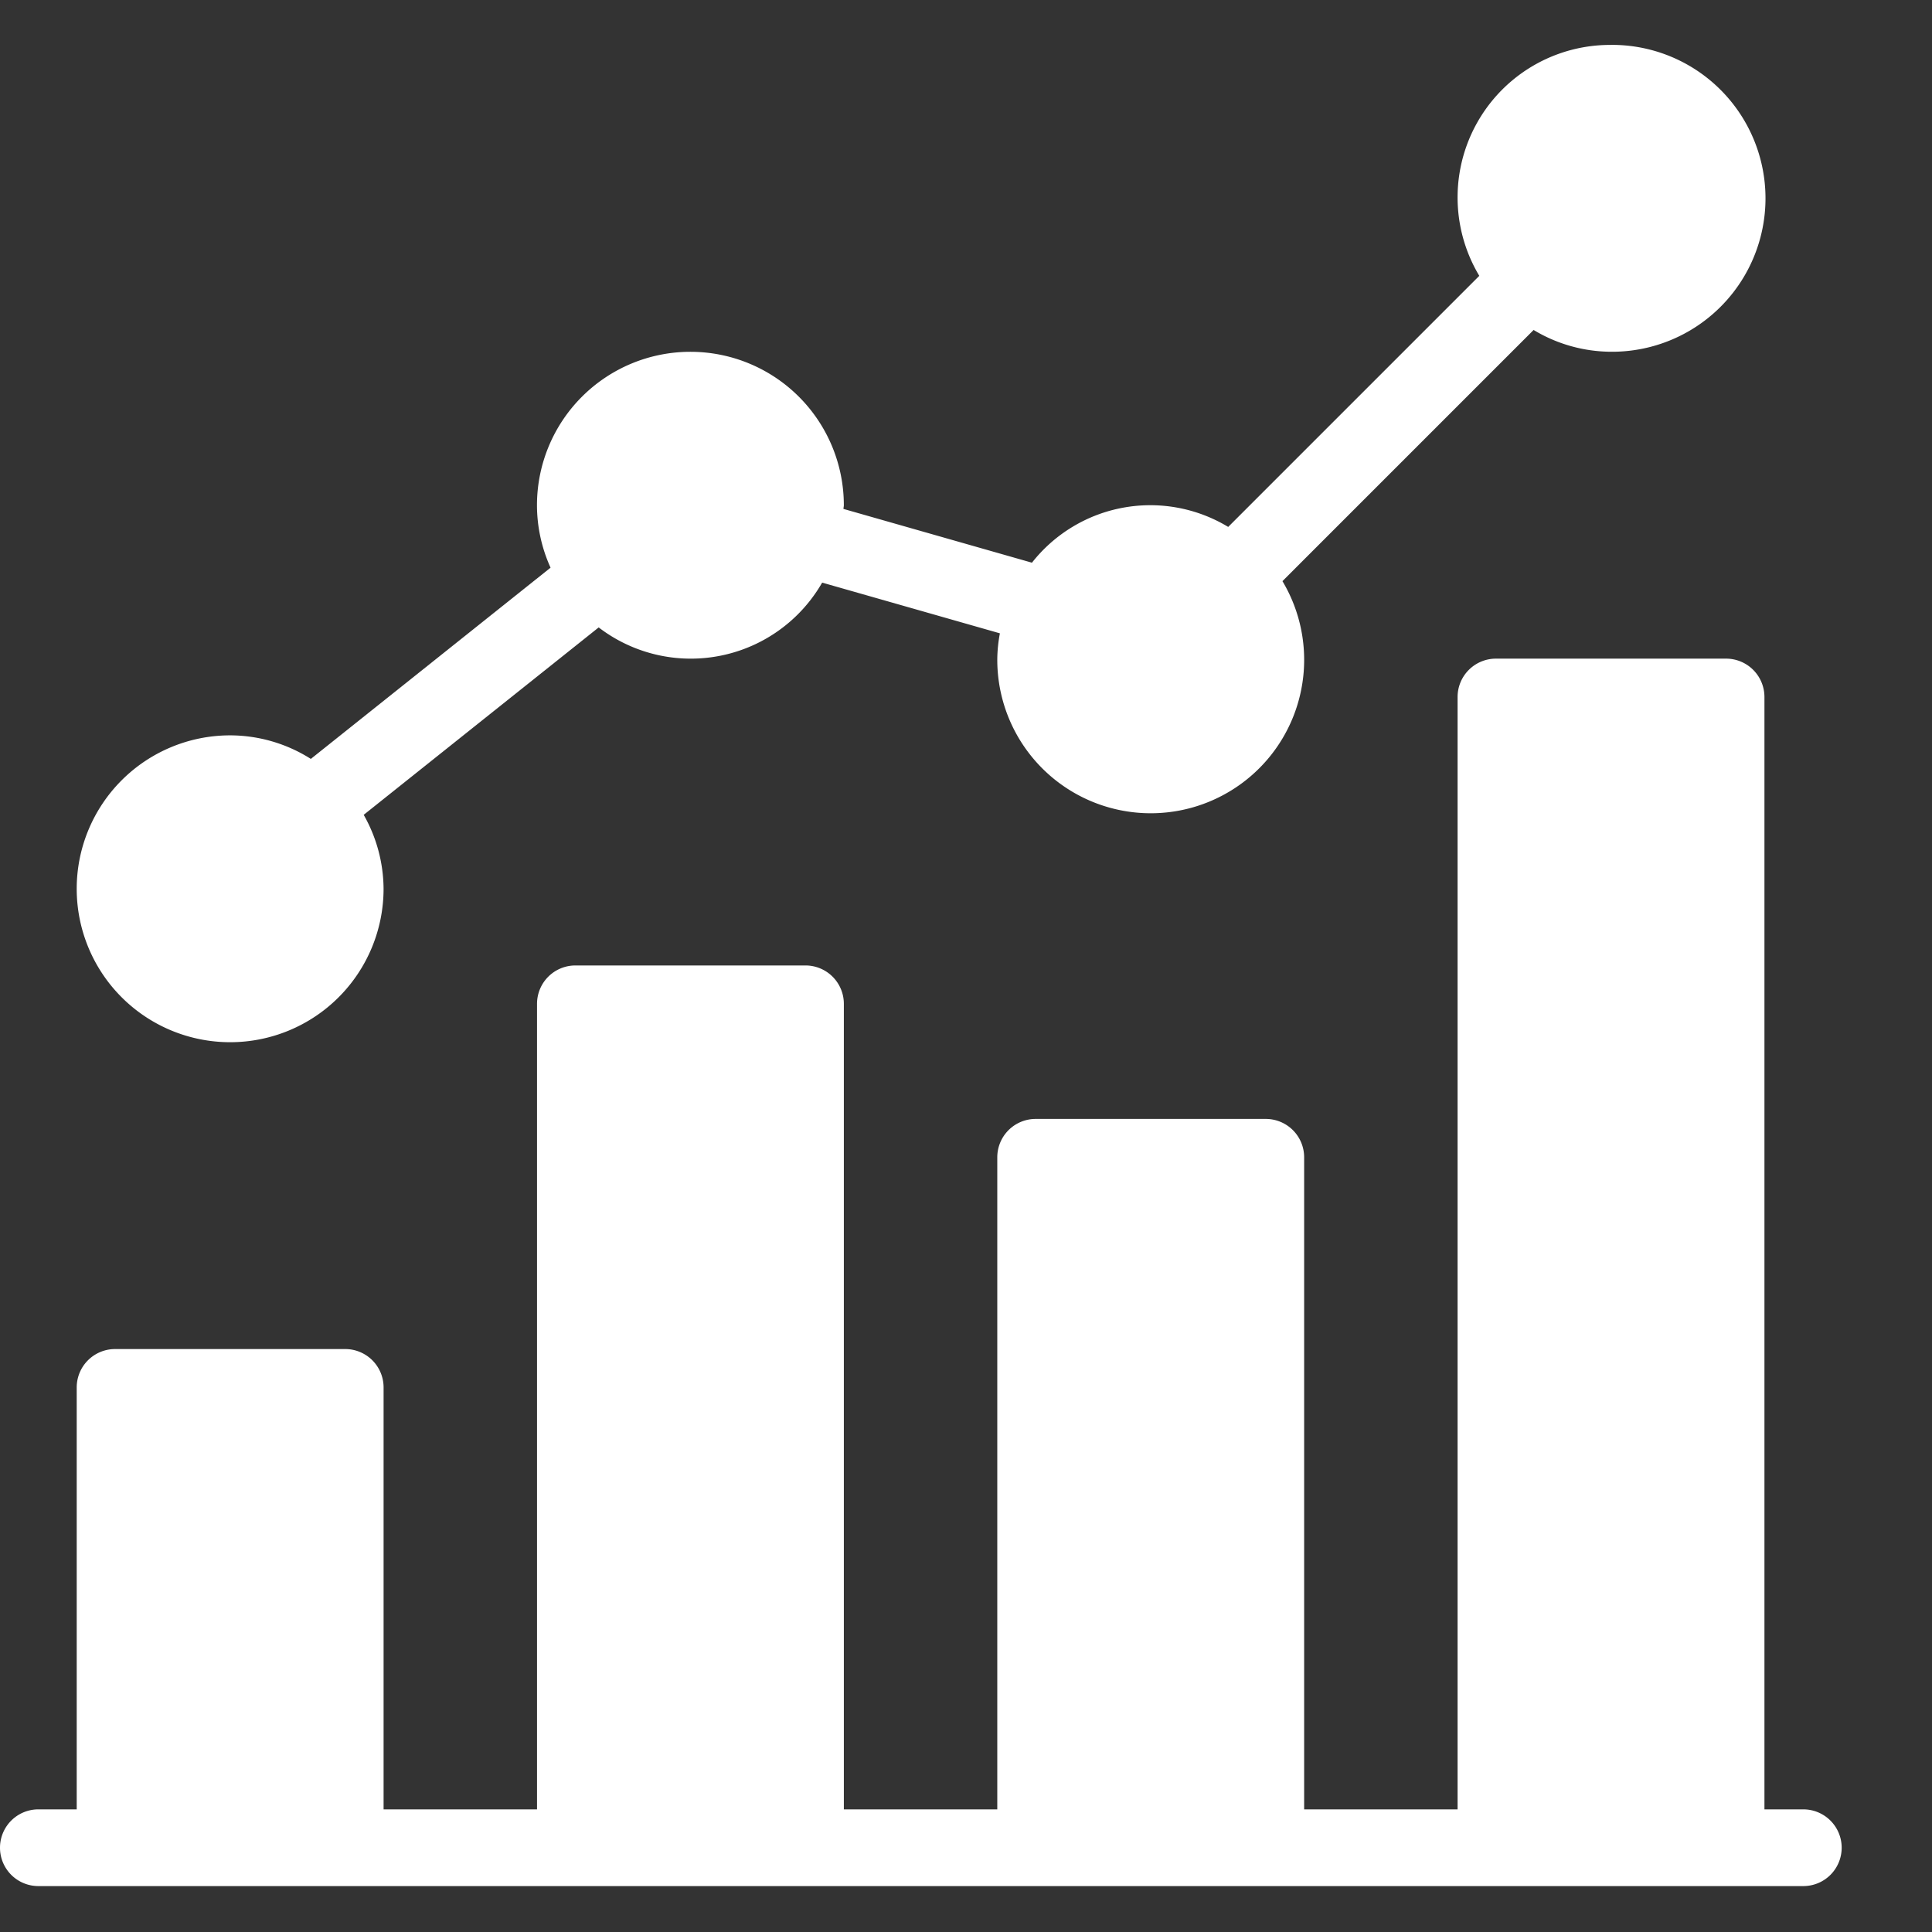 <svg xmlns="http://www.w3.org/2000/svg" width="275" height="275" viewBox="0 0 275 275">
  <rect x="0" y="0" width="275" height="275" fill="#333333" stroke="none"/>
  <g id="wintranet" transform="translate(-228 -345)">
    <rect id="Rectangle_1" data-name="Rectangle 1" width="275" height="275" transform="translate(228 345)" fill="none"/>
    <g id="analytics" transform="translate(228 351.394)">
      <g id="Group_2" data-name="Group 2" transform="translate(0 87.356)">
        <g id="Group_1" data-name="Group 1">
          <path id="Path_1" data-name="Path 1" d="M256.61,334.46h-5.46V176.126a5.462,5.462,0,0,0-5.46-5.46H212.932a5.462,5.462,0,0,0-5.46,5.46V334.46H185.632V241.644a5.462,5.462,0,0,0-5.46-5.46H147.413a5.462,5.462,0,0,0-5.46,5.46V334.46H120.114V219.8a5.462,5.462,0,0,0-5.46-5.46H81.9a5.462,5.462,0,0,0-5.46,5.46V334.46H54.6V274.4a5.462,5.462,0,0,0-5.46-5.46H16.379a5.462,5.462,0,0,0-5.46,5.46V334.46H5.46a5.46,5.46,0,1,0,0,10.92H256.61a5.46,5.46,0,1,0,0-10.919Z" transform="translate(0 -170.666)" fill="#fff"/>
        </g>
      </g>
      <g id="Group_4" data-name="Group 4" transform="translate(10.919)">
        <g id="Group_3" data-name="Group 3">
          <path id="Path_2" data-name="Path 2" d="M239.725,0a21.706,21.706,0,0,0-18.749,32.868l-35.74,35.74A21.434,21.434,0,0,0,157.3,73.7l-26.829-7.655c0-.175.055-.338.055-.524a21.839,21.839,0,0,0-43.679,0,21.578,21.578,0,0,0,1.933,8.888L54.659,101.628a21.533,21.533,0,0,0-11.487-3.352,21.839,21.839,0,1,0,21.839,21.839,21.539,21.539,0,0,0-2.828-10.526L95.63,82.913a21.563,21.563,0,0,0,31.809-6.377l25.3,7.218a20.69,20.69,0,0,0-.371,3.6,21.84,21.84,0,1,0,40.589-11.029l35.751-35.751a21.519,21.519,0,0,0,11.018,3.1,21.84,21.84,0,1,0,0-43.679Z" transform="translate(-21.333)" fill="#fff"/>
        </g>
      </g>
    </g>
  </g>
</svg>
